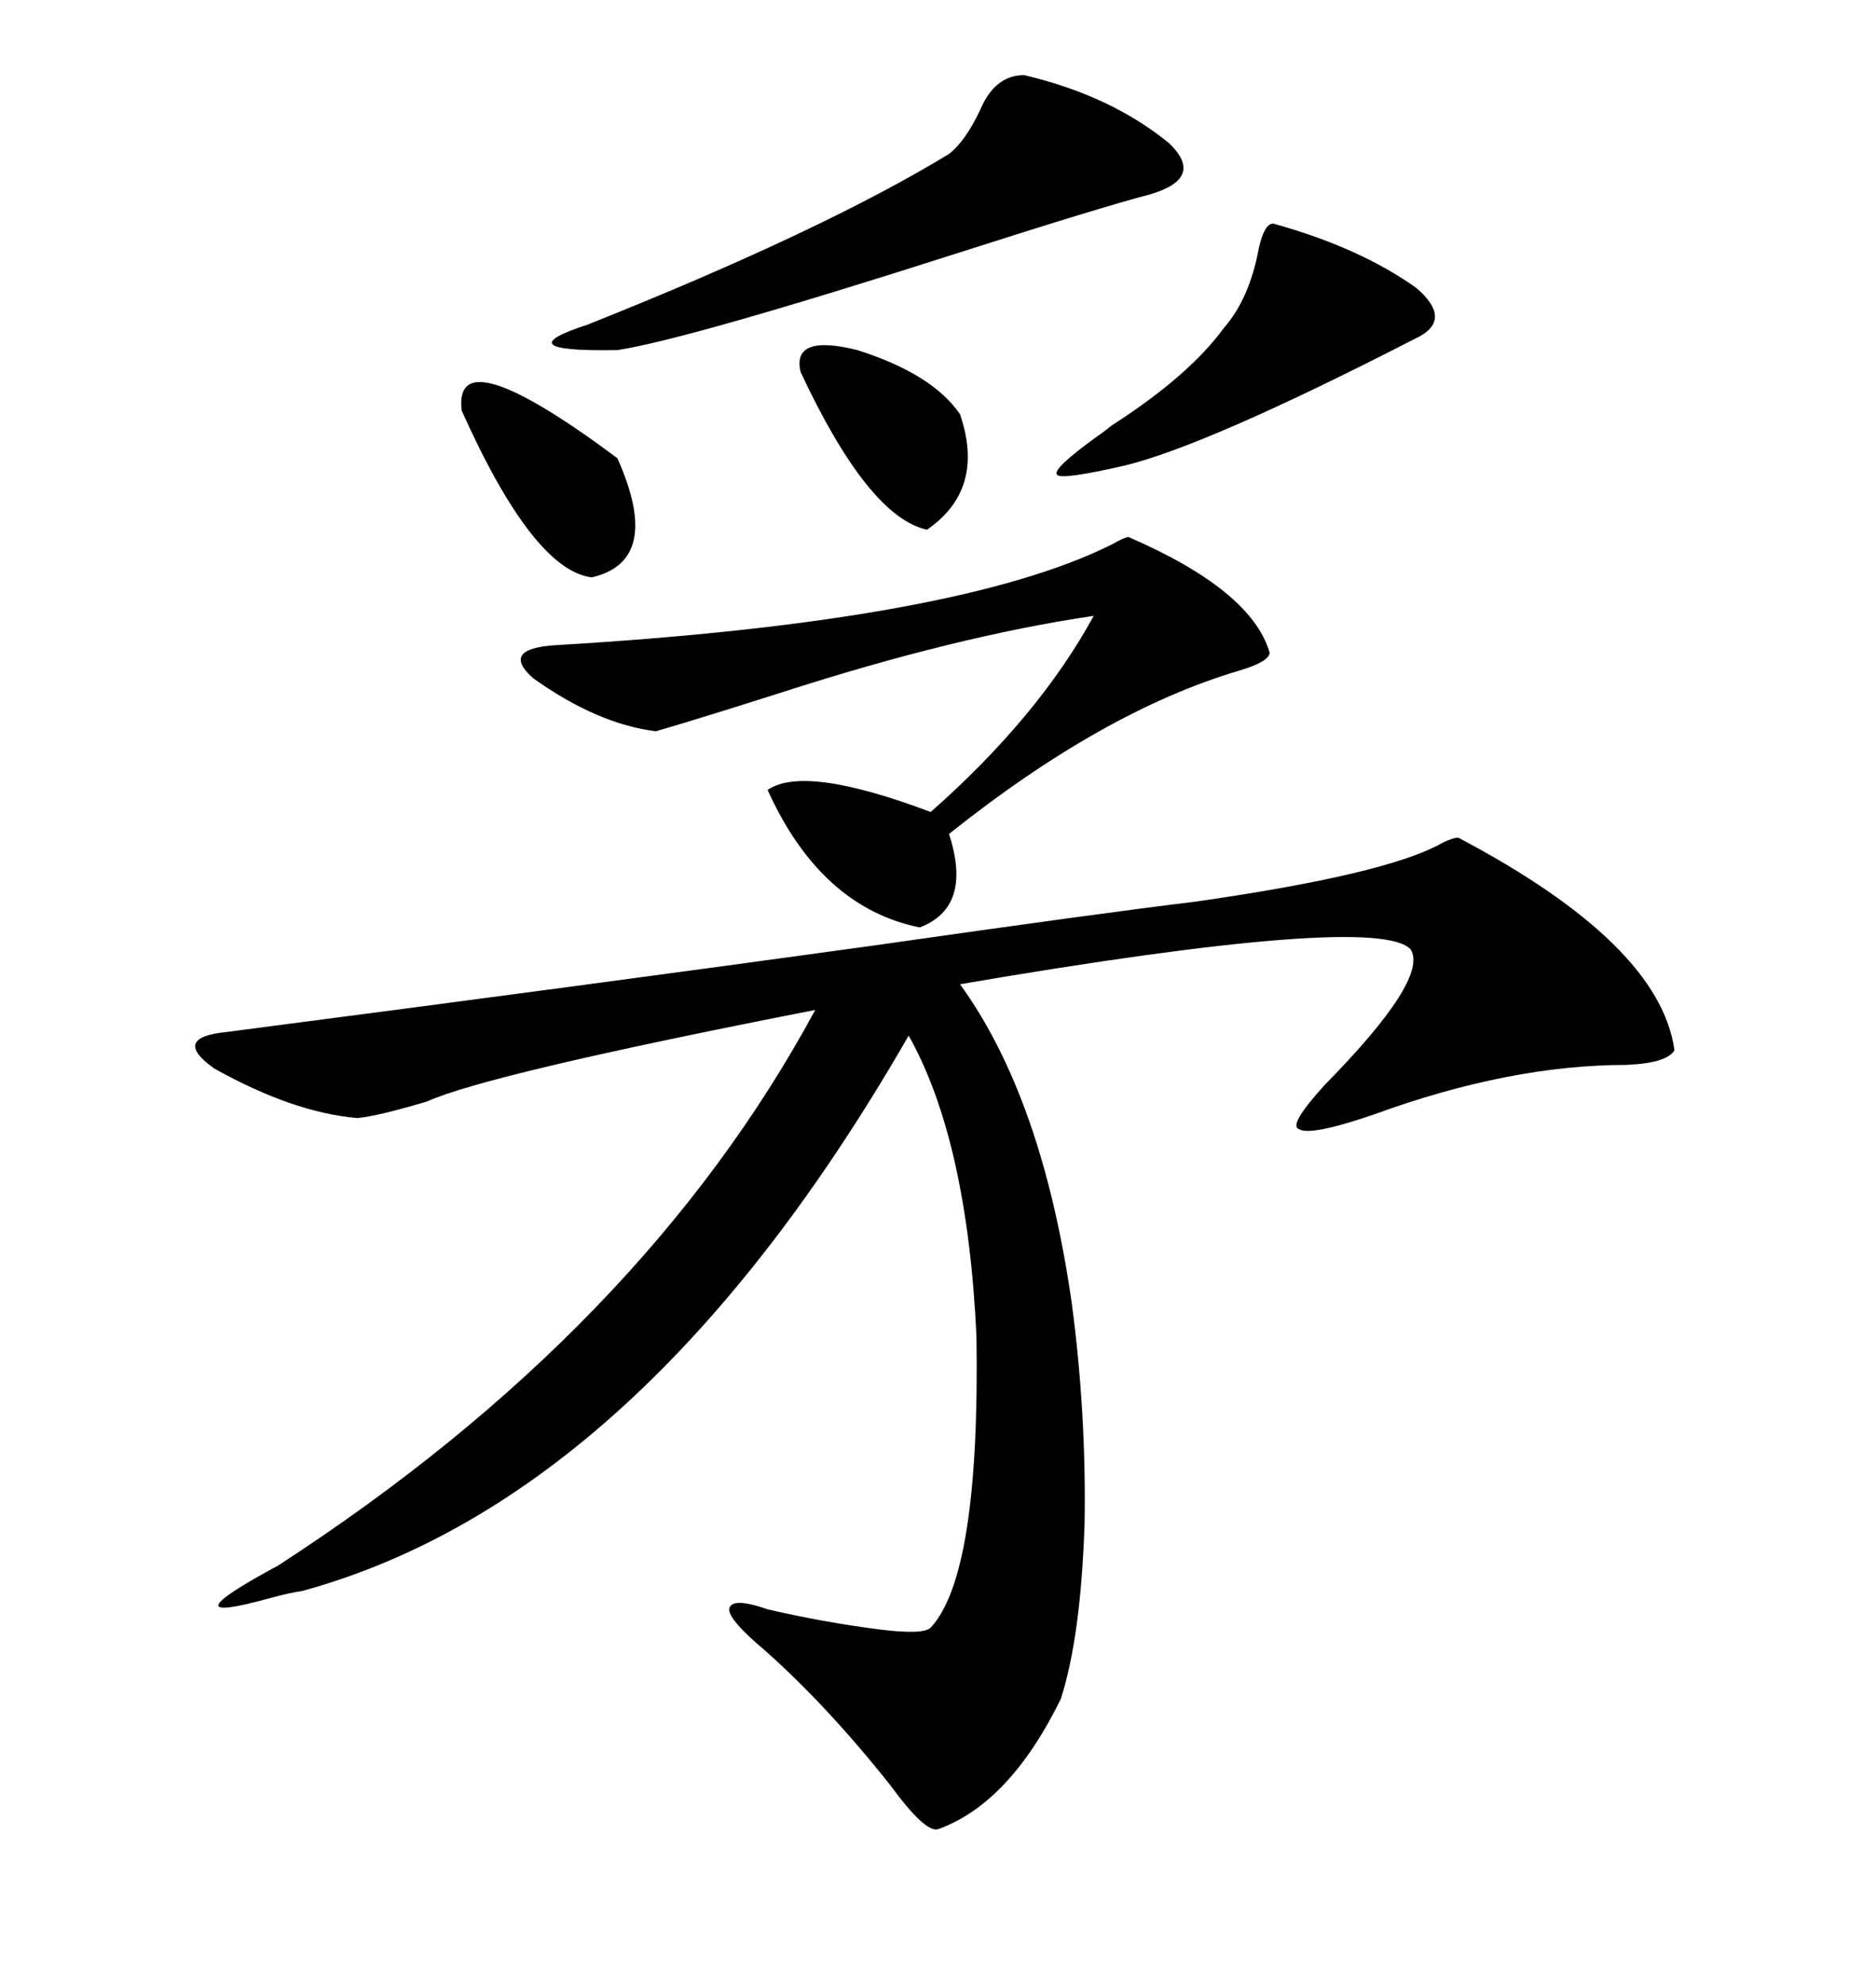 <svg xmlns="http://www.w3.org/2000/svg" xmlns:xlink="http://www.w3.org/1999/xlink" width="300" height="317.285"><path d="M233.20 133.89L233.20 133.89Q265.43 150.88 267.77 167.87L267.77 167.87Q266.60 169.92 260.16 170.21L260.16 170.21Q241.41 170.21 219.73 178.13L219.73 178.13Q209.47 181.64 207.71 180.47L207.71 180.47Q205.96 179.88 211.82 173.44L211.82 173.44Q228.52 156.45 225.59 151.76L225.59 151.76Q220.31 145.90 153.52 157.32L153.52 157.32Q166.70 175.49 171.39 208.30L171.39 208.30Q173.73 225.88 173.44 243.46L173.44 243.46Q172.85 261.62 169.63 271.58L169.63 271.58Q161.43 288.28 150 292.38L150 292.38Q147.95 292.97 142.38 285.35L142.38 285.35Q132.13 272.46 122.17 263.67L122.17 263.67Q116.60 258.98 116.60 257.23L116.60 257.23Q116.89 255.18 122.75 257.23L122.75 257.23Q131.54 259.28 140.63 260.45L140.63 260.45Q147.66 261.33 148.83 260.16L148.83 260.16Q156.74 251.66 156.15 213.57L156.15 213.57Q154.69 182.23 145.31 165.53L145.31 165.53Q102.83 239.36 48.34 254.30L48.34 254.30Q46.29 254.59 43.07 255.47L43.07 255.47Q26.07 260.16 44.53 250.20L44.53 250.20Q102.83 212.40 130.37 161.43L130.37 161.43Q77.93 171.68 68.26 176.07L68.26 176.07Q60.35 178.42 57.13 178.71L57.13 178.71Q46.88 177.83 34.28 170.80L34.28 170.80Q27.25 165.82 36.33 164.94L36.33 164.94Q94.92 157.32 139.45 151.17L139.45 151.17Q176.37 145.90 191.02 144.14L191.02 144.14Q221.78 139.75 230.57 134.77L230.57 134.77Q232.32 133.89 233.20 133.89ZM180.47 85.84L180.47 85.84Q200.10 94.34 203.03 104.30L203.03 104.30Q203.03 105.76 198.05 107.23L198.05 107.23Q176.37 113.67 151.76 133.30L151.76 133.30Q155.57 145.02 147.07 148.24L147.07 148.24Q131.25 145.02 122.75 126.27L122.75 126.27Q128.61 122.17 148.83 129.79L148.83 129.79Q166.11 114.55 174.90 98.44L174.90 98.44Q152.93 101.66 124.80 110.74L124.80 110.74Q111.91 114.84 104.88 116.89L104.88 116.89Q95.51 115.72 85.25 108.40L85.25 108.40Q79.98 103.71 88.77 103.13L88.77 103.13Q153.22 99.32 177.83 87.01L177.83 87.01Q179.88 85.84 180.47 85.84ZM163.77 12.01L163.77 12.01Q177.54 15.23 186.91 22.85L186.91 22.85Q192.77 28.42 183.98 31.05L183.98 31.05Q176.07 33.11 153.22 40.43L153.22 40.43Q110.16 54.20 98.73 55.96L98.73 55.96Q98.73 55.96 98.44 55.96L98.44 55.96Q80.57 56.25 94.04 51.86L94.04 51.86Q131.54 36.91 151.76 24.61L151.76 24.61Q154.39 22.56 156.74 17.58L156.74 17.58Q159.08 12.01 163.77 12.01ZM203.61 35.74L203.61 35.74Q217.38 39.55 226.46 46.00L226.46 46.00Q232.62 51.27 226.17 54.20L226.17 54.20Q193.07 71.19 179.88 74.41L179.88 74.41Q169.63 76.76 169.04 75.88L169.04 75.88Q168.16 75 175.49 69.73L175.49 69.73Q176.37 69.14 177.83 67.97L177.83 67.97Q190.14 60.06 195.70 52.44L195.70 52.44Q199.80 47.75 201.27 39.84L201.27 39.84Q202.15 35.74 203.61 35.74ZM73.83 65.63L73.83 65.63Q72.36 53.61 98.73 73.24L98.73 73.24Q106.05 89.65 94.63 92.29L94.63 92.29Q85.25 91.11 73.83 65.63ZM128.03 59.47L128.03 59.47Q126.56 53.32 137.11 55.96L137.11 55.96Q149.12 59.77 153.52 66.21L153.52 66.21Q157.62 78.22 148.24 84.67L148.24 84.67Q138.87 82.62 128.03 59.47Z"/></svg>
